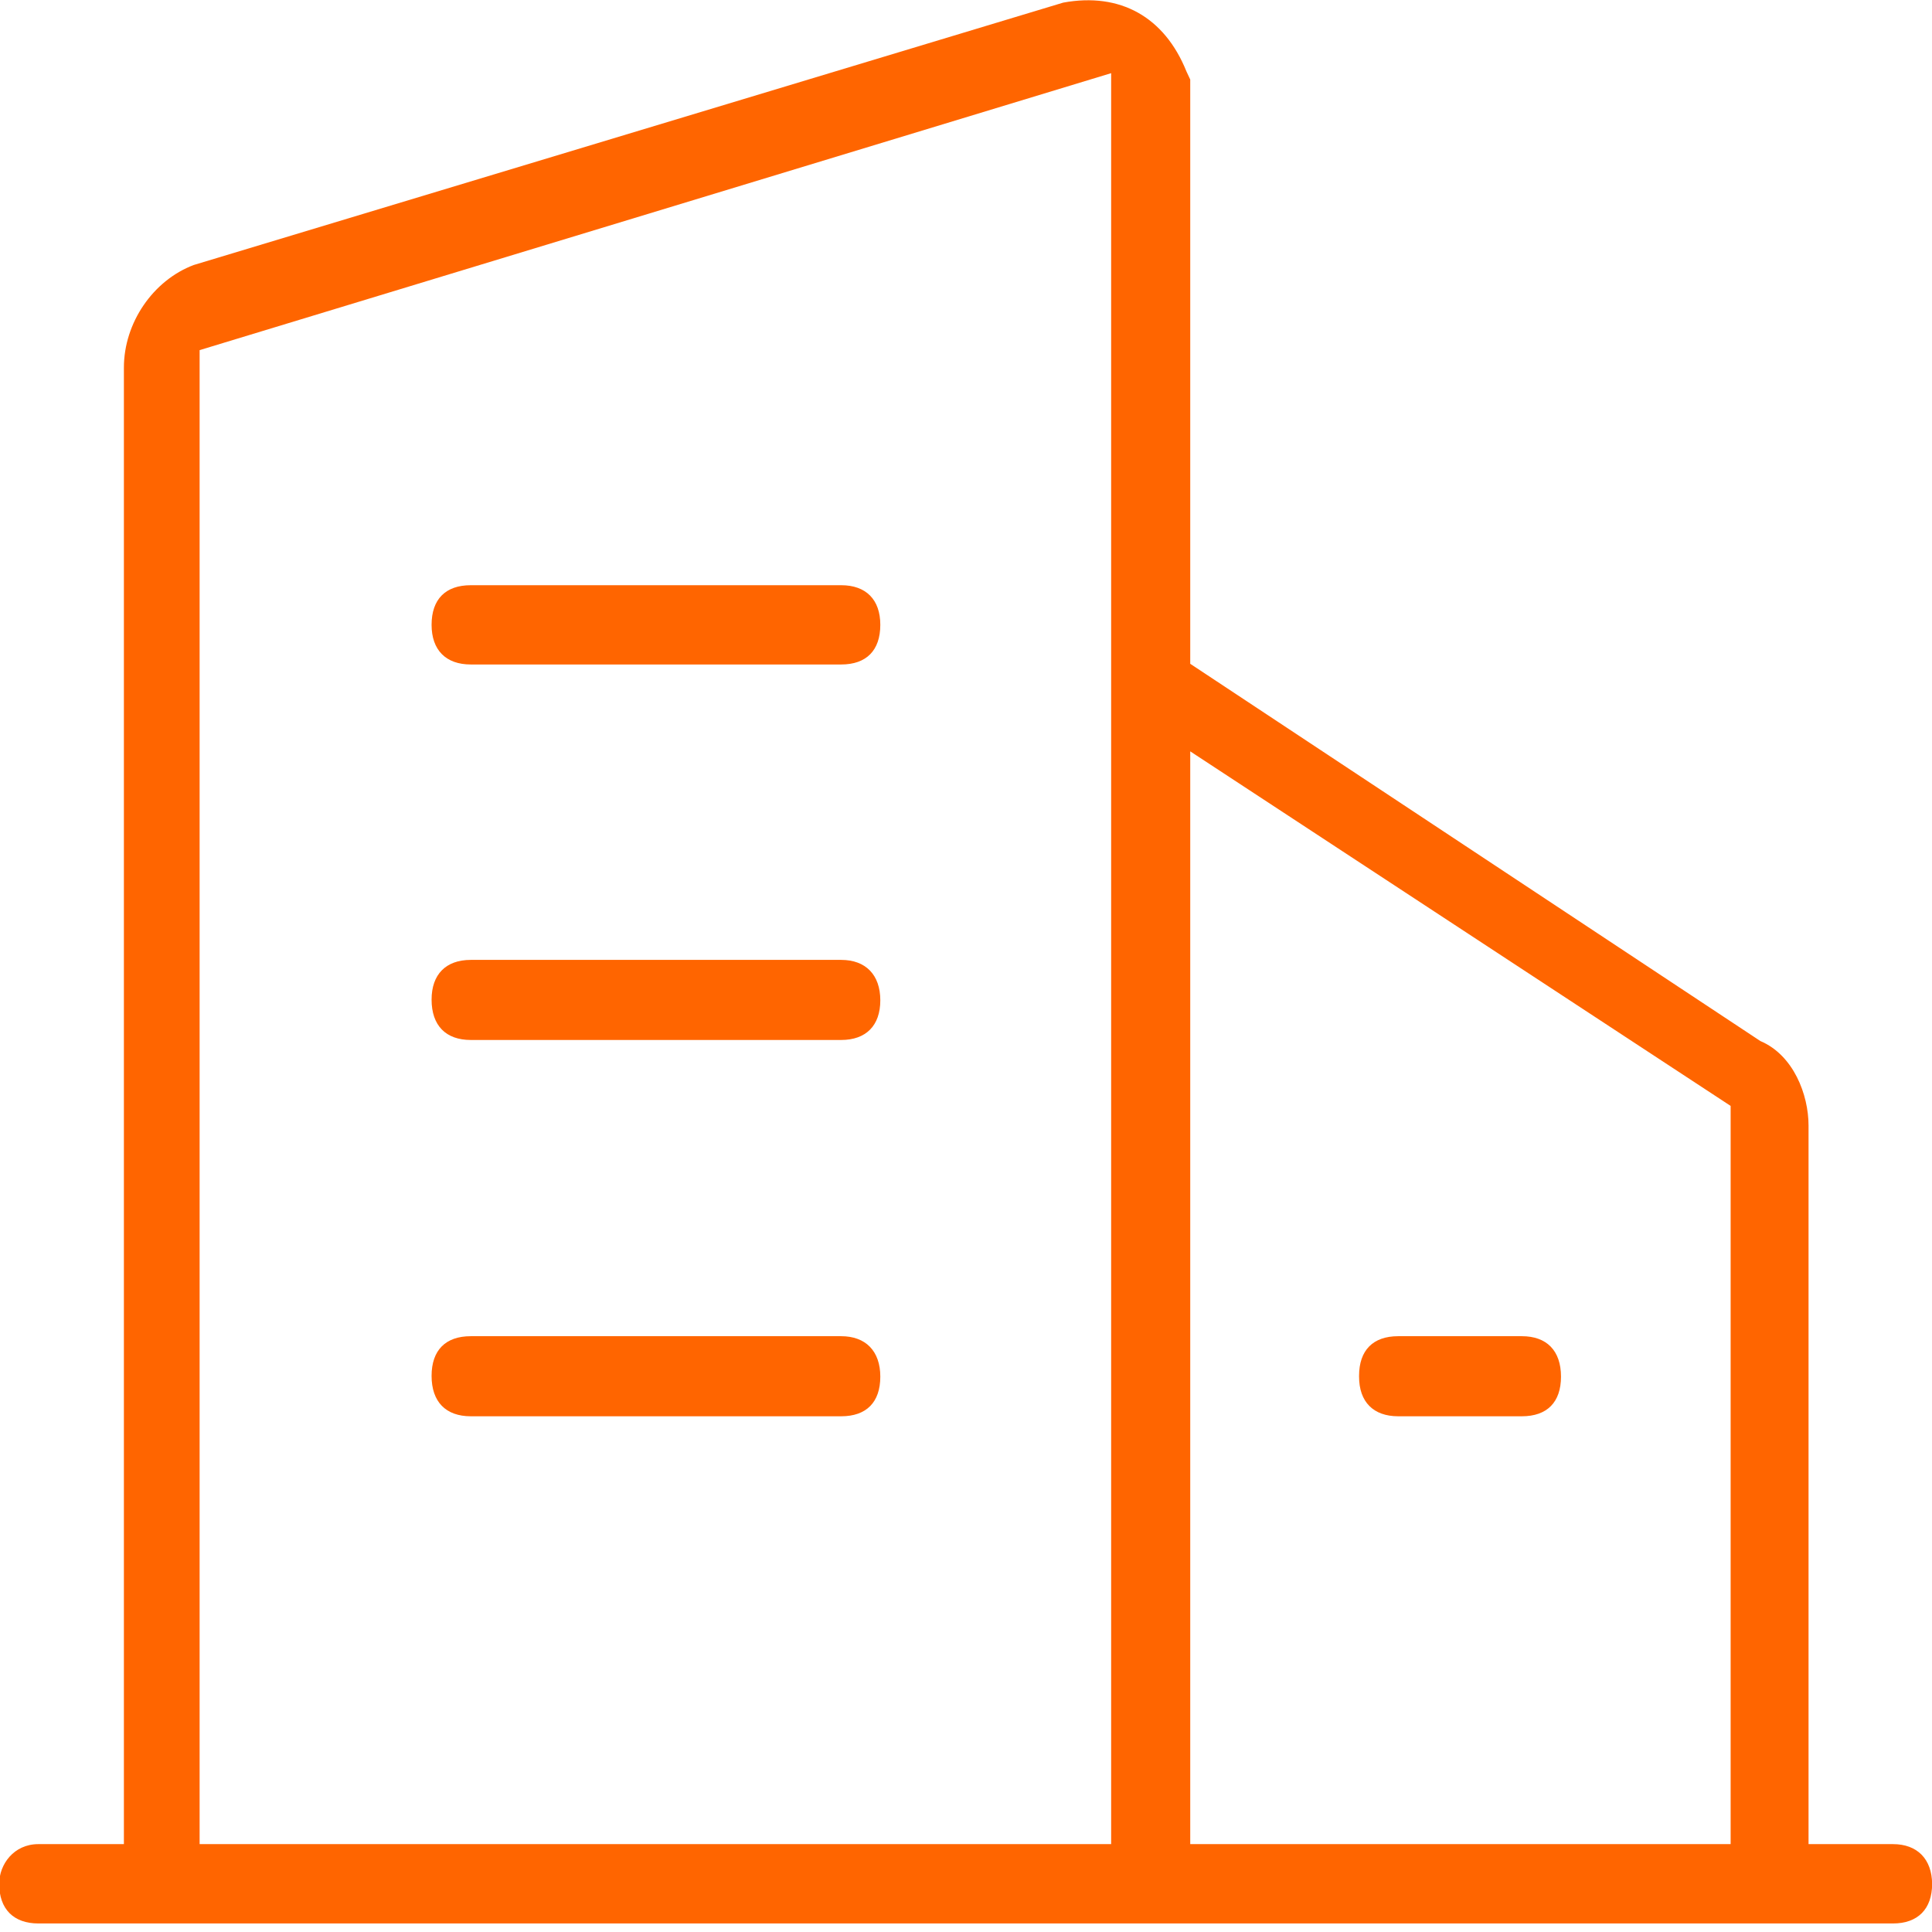 <svg 
 xmlns="http://www.w3.org/2000/svg"
 xmlns:xlink="http://www.w3.org/1999/xlink"
 width="31px" height="31px">
<path fill-rule="evenodd"  fill="rgb(255, 101, 0)"
 d="M30.374,30.863 L0.616,30.863 C0.217,30.863 -0.013,30.631 -0.013,30.227 C-0.013,29.914 0.222,29.590 0.616,29.590 L1.988,29.590 L1.988,5.899 C1.988,5.178 2.458,4.497 3.109,4.252 L17.060,0.042 C17.973,-0.126 18.685,0.271 19.037,1.146 L19.098,1.276 L19.098,10.651 L28.246,16.704 C28.778,16.930 29.019,17.565 29.019,18.060 L29.019,29.590 L30.374,29.590 C30.764,29.590 30.998,29.830 31.002,30.227 C31.002,30.631 30.773,30.863 30.374,30.863 ZM17.829,1.174 L3.203,5.618 L3.203,29.590 L17.829,29.590 L17.829,1.174 ZM27.769,17.745 L19.098,12.056 L19.098,29.590 L27.769,29.590 L27.769,17.745 ZM22.435,21.440 L24.419,21.440 C24.818,21.440 25.047,21.672 25.047,22.089 C25.047,22.500 24.824,22.725 24.419,22.725 L22.435,22.725 C22.036,22.725 21.807,22.494 21.807,22.089 L21.807,22.077 C21.807,21.666 22.030,21.440 22.435,21.440 ZM7.554,9.390 L13.497,9.390 C13.896,9.390 14.125,9.621 14.125,10.026 C14.125,10.436 13.902,10.662 13.497,10.662 L7.554,10.662 C7.154,10.662 6.925,10.430 6.925,10.026 C6.925,9.616 7.148,9.390 7.554,9.390 ZM7.554,15.402 L13.497,15.402 C13.890,15.402 14.125,15.641 14.125,16.051 C14.125,16.456 13.896,16.687 13.497,16.687 L7.554,16.687 C7.154,16.687 6.925,16.456 6.925,16.039 C6.925,15.635 7.154,15.402 7.554,15.402 ZM7.554,21.440 L13.497,21.440 C13.890,21.440 14.125,21.678 14.125,22.089 C14.125,22.500 13.902,22.725 13.497,22.725 L7.554,22.725 C7.154,22.725 6.925,22.494 6.925,22.077 C6.925,21.666 7.148,21.440 7.554,21.440 Z"/>
</svg>